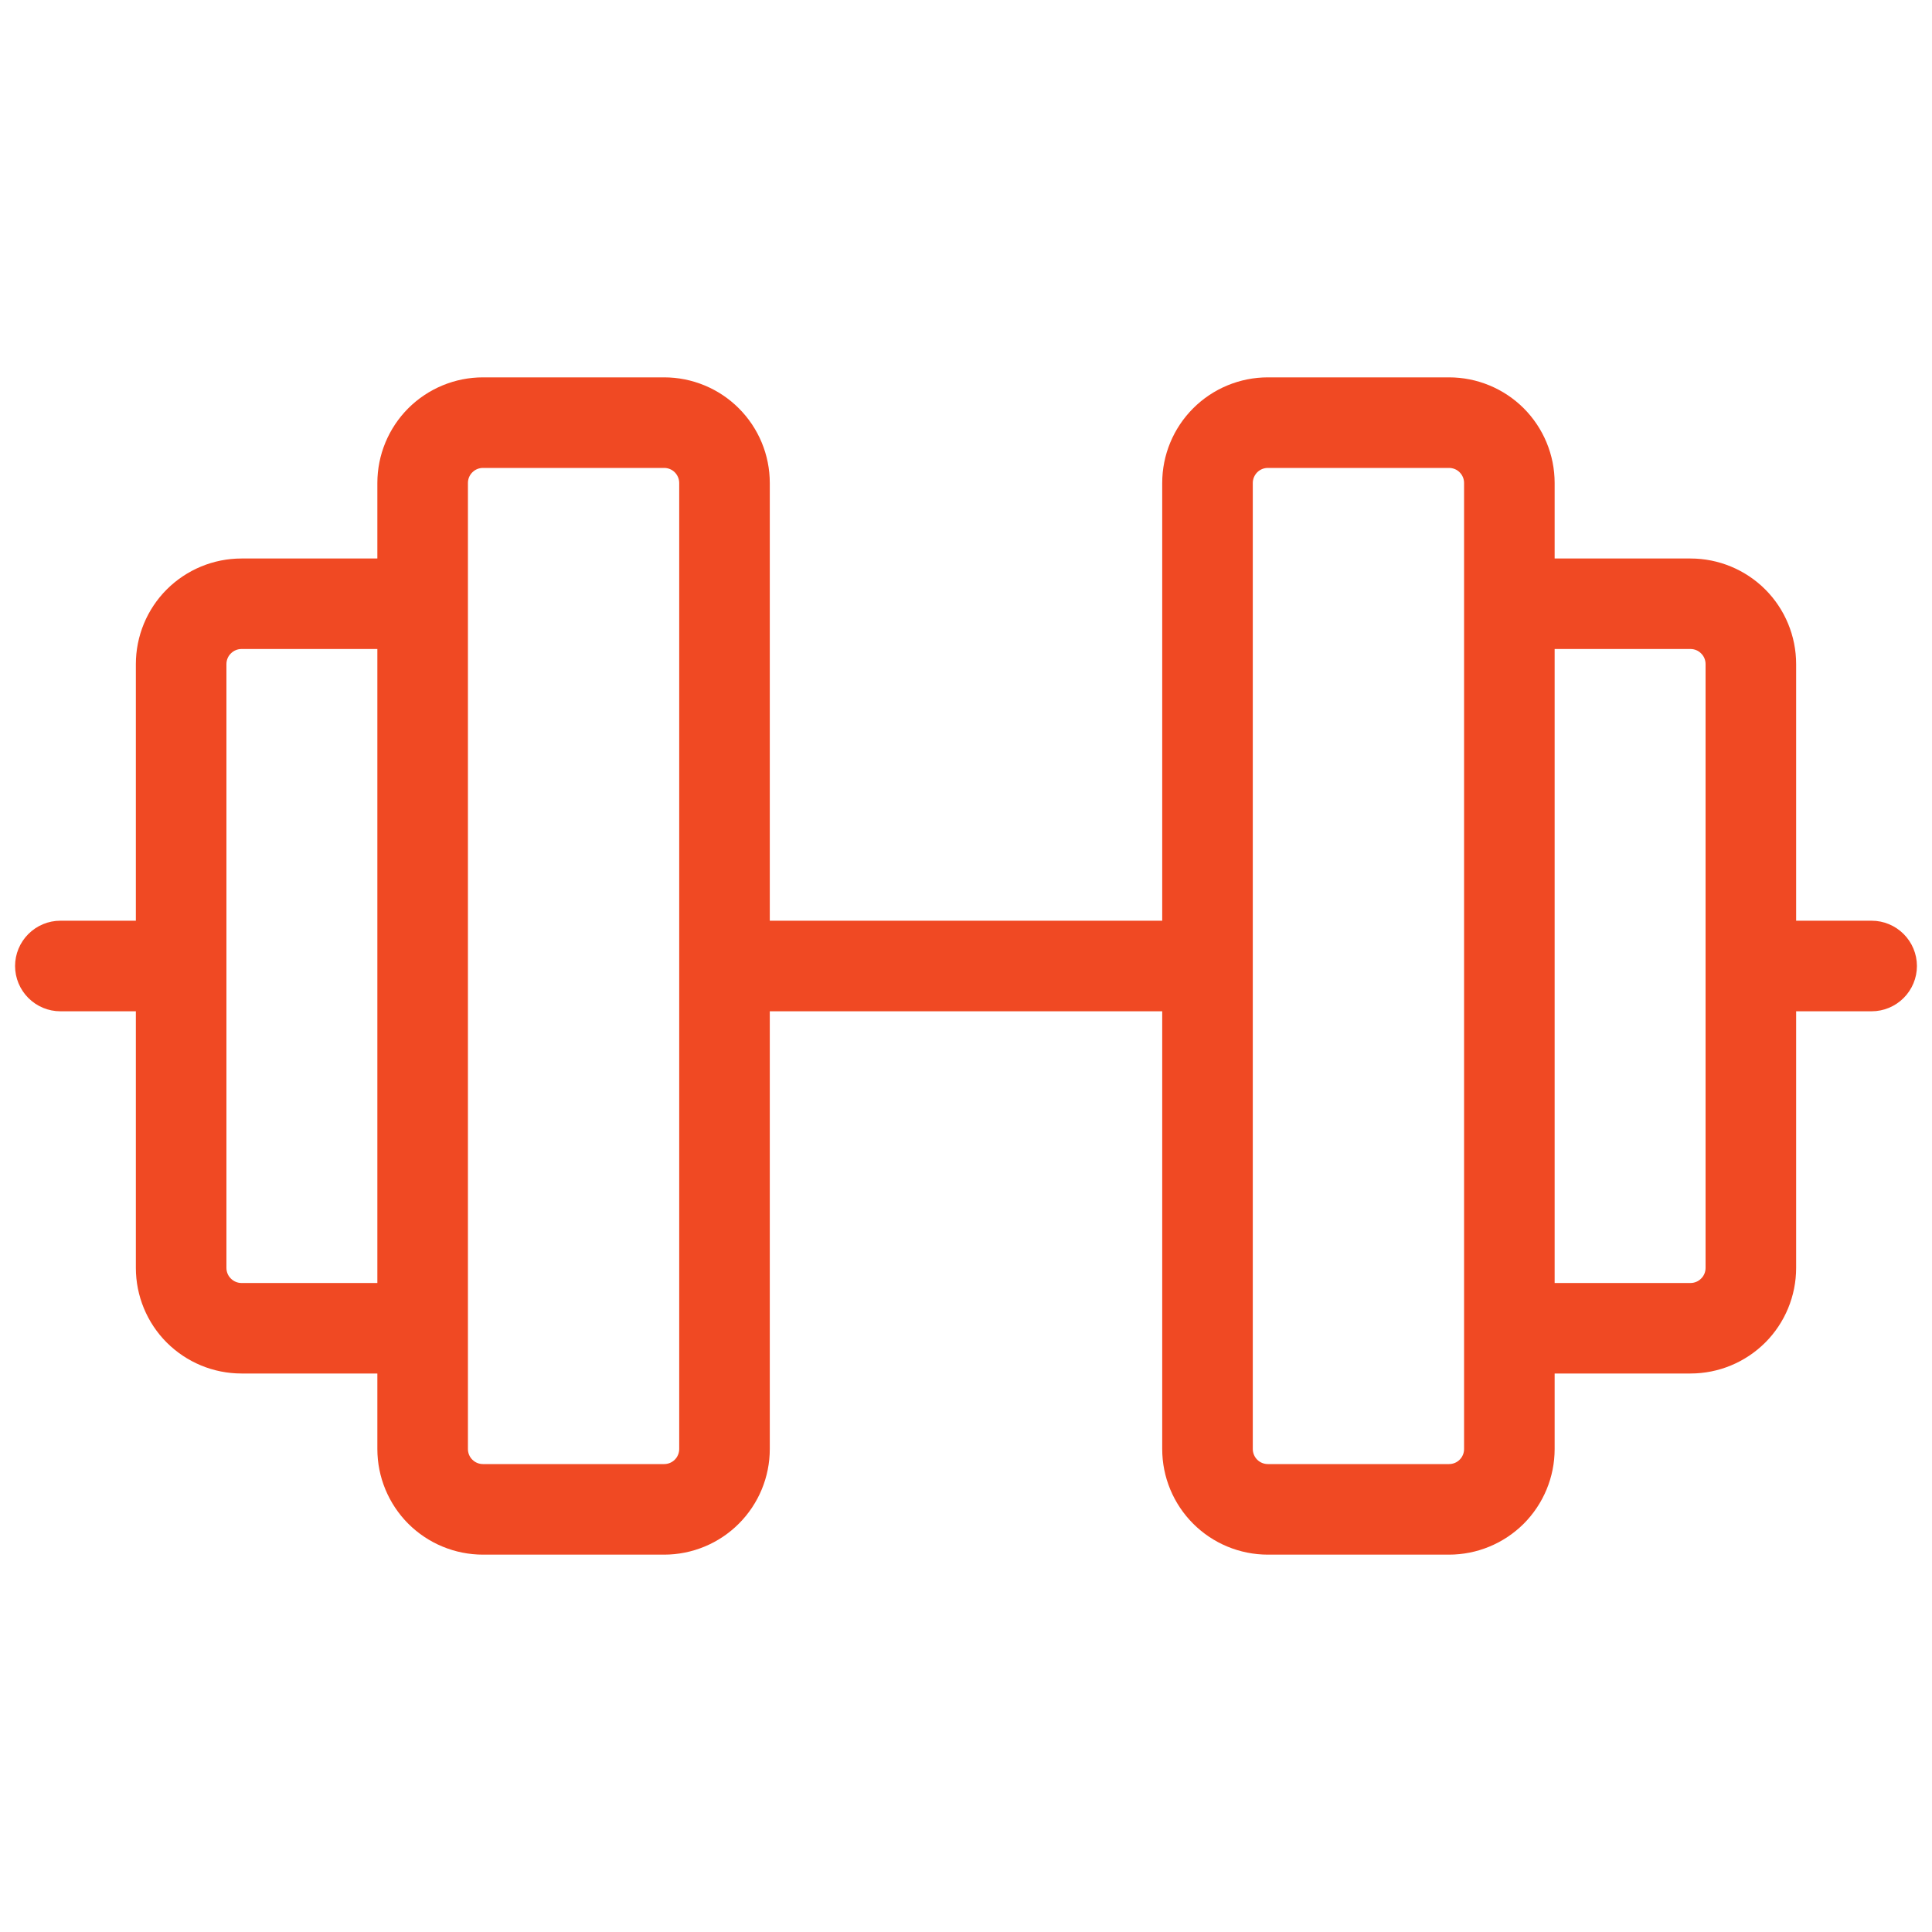 <svg width="25" height="25" viewBox="0 0 25 25" fill="none" xmlns="http://www.w3.org/2000/svg">
<path d="M24.219 11.914H23.242V8.594C23.242 8.231 23.098 7.883 22.842 7.627C22.585 7.371 22.238 7.227 21.875 7.227H20.117V6.25C20.117 5.887 19.973 5.54 19.717 5.283C19.46 5.027 19.113 4.883 18.75 4.883H16.406C16.044 4.883 15.696 5.027 15.44 5.283C15.183 5.54 15.039 5.887 15.039 6.25V11.914H9.961V6.25C9.961 5.887 9.817 5.54 9.56 5.283C9.304 5.027 8.956 4.883 8.594 4.883H6.25C5.887 4.883 5.54 5.027 5.283 5.283C5.027 5.54 4.883 5.887 4.883 6.25V7.227H3.125C2.762 7.227 2.415 7.371 2.158 7.627C1.902 7.883 1.758 8.231 1.758 8.594V11.914H0.781C0.626 11.914 0.477 11.976 0.367 12.086C0.257 12.196 0.195 12.345 0.195 12.5C0.195 12.655 0.257 12.804 0.367 12.914C0.477 13.024 0.626 13.086 0.781 13.086H1.758V16.406C1.758 16.769 1.902 17.117 2.158 17.373C2.415 17.629 2.762 17.773 3.125 17.773H4.883V18.75C4.883 19.113 5.027 19.46 5.283 19.717C5.54 19.973 5.887 20.117 6.25 20.117H8.594C8.956 20.117 9.304 19.973 9.56 19.717C9.817 19.46 9.961 19.113 9.961 18.75V13.086H15.039V18.75C15.039 19.113 15.183 19.46 15.44 19.717C15.696 19.973 16.044 20.117 16.406 20.117H18.75C19.113 20.117 19.46 19.973 19.717 19.717C19.973 19.46 20.117 19.113 20.117 18.75V17.773H21.875C22.238 17.773 22.585 17.629 22.842 17.373C23.098 17.117 23.242 16.769 23.242 16.406V13.086H24.219C24.374 13.086 24.523 13.024 24.633 12.914C24.743 12.804 24.805 12.655 24.805 12.5C24.805 12.345 24.743 12.196 24.633 12.086C24.523 11.976 24.374 11.914 24.219 11.914ZM3.125 16.602C3.073 16.602 3.024 16.581 2.987 16.544C2.95 16.508 2.93 16.458 2.93 16.406V8.594C2.93 8.542 2.95 8.492 2.987 8.456C3.024 8.419 3.073 8.398 3.125 8.398H4.883V16.602H3.125ZM8.789 18.75C8.789 18.802 8.768 18.852 8.732 18.888C8.695 18.925 8.646 18.945 8.594 18.945H6.25C6.198 18.945 6.149 18.925 6.112 18.888C6.075 18.852 6.055 18.802 6.055 18.75V6.25C6.055 6.198 6.075 6.149 6.112 6.112C6.149 6.075 6.198 6.055 6.25 6.055H8.594C8.646 6.055 8.695 6.075 8.732 6.112C8.768 6.149 8.789 6.198 8.789 6.25V18.75ZM18.945 18.75C18.945 18.802 18.925 18.852 18.888 18.888C18.852 18.925 18.802 18.945 18.75 18.945H16.406C16.355 18.945 16.305 18.925 16.268 18.888C16.232 18.852 16.211 18.802 16.211 18.75V6.25C16.211 6.198 16.232 6.149 16.268 6.112C16.305 6.075 16.355 6.055 16.406 6.055H18.75C18.802 6.055 18.852 6.075 18.888 6.112C18.925 6.149 18.945 6.198 18.945 6.25V18.75ZM22.07 16.406C22.07 16.458 22.05 16.508 22.013 16.544C21.977 16.581 21.927 16.602 21.875 16.602H20.117V8.398H21.875C21.927 8.398 21.977 8.419 22.013 8.456C22.05 8.492 22.07 8.542 22.07 8.594V16.406Z" fill="#F04923"/>
</svg>
